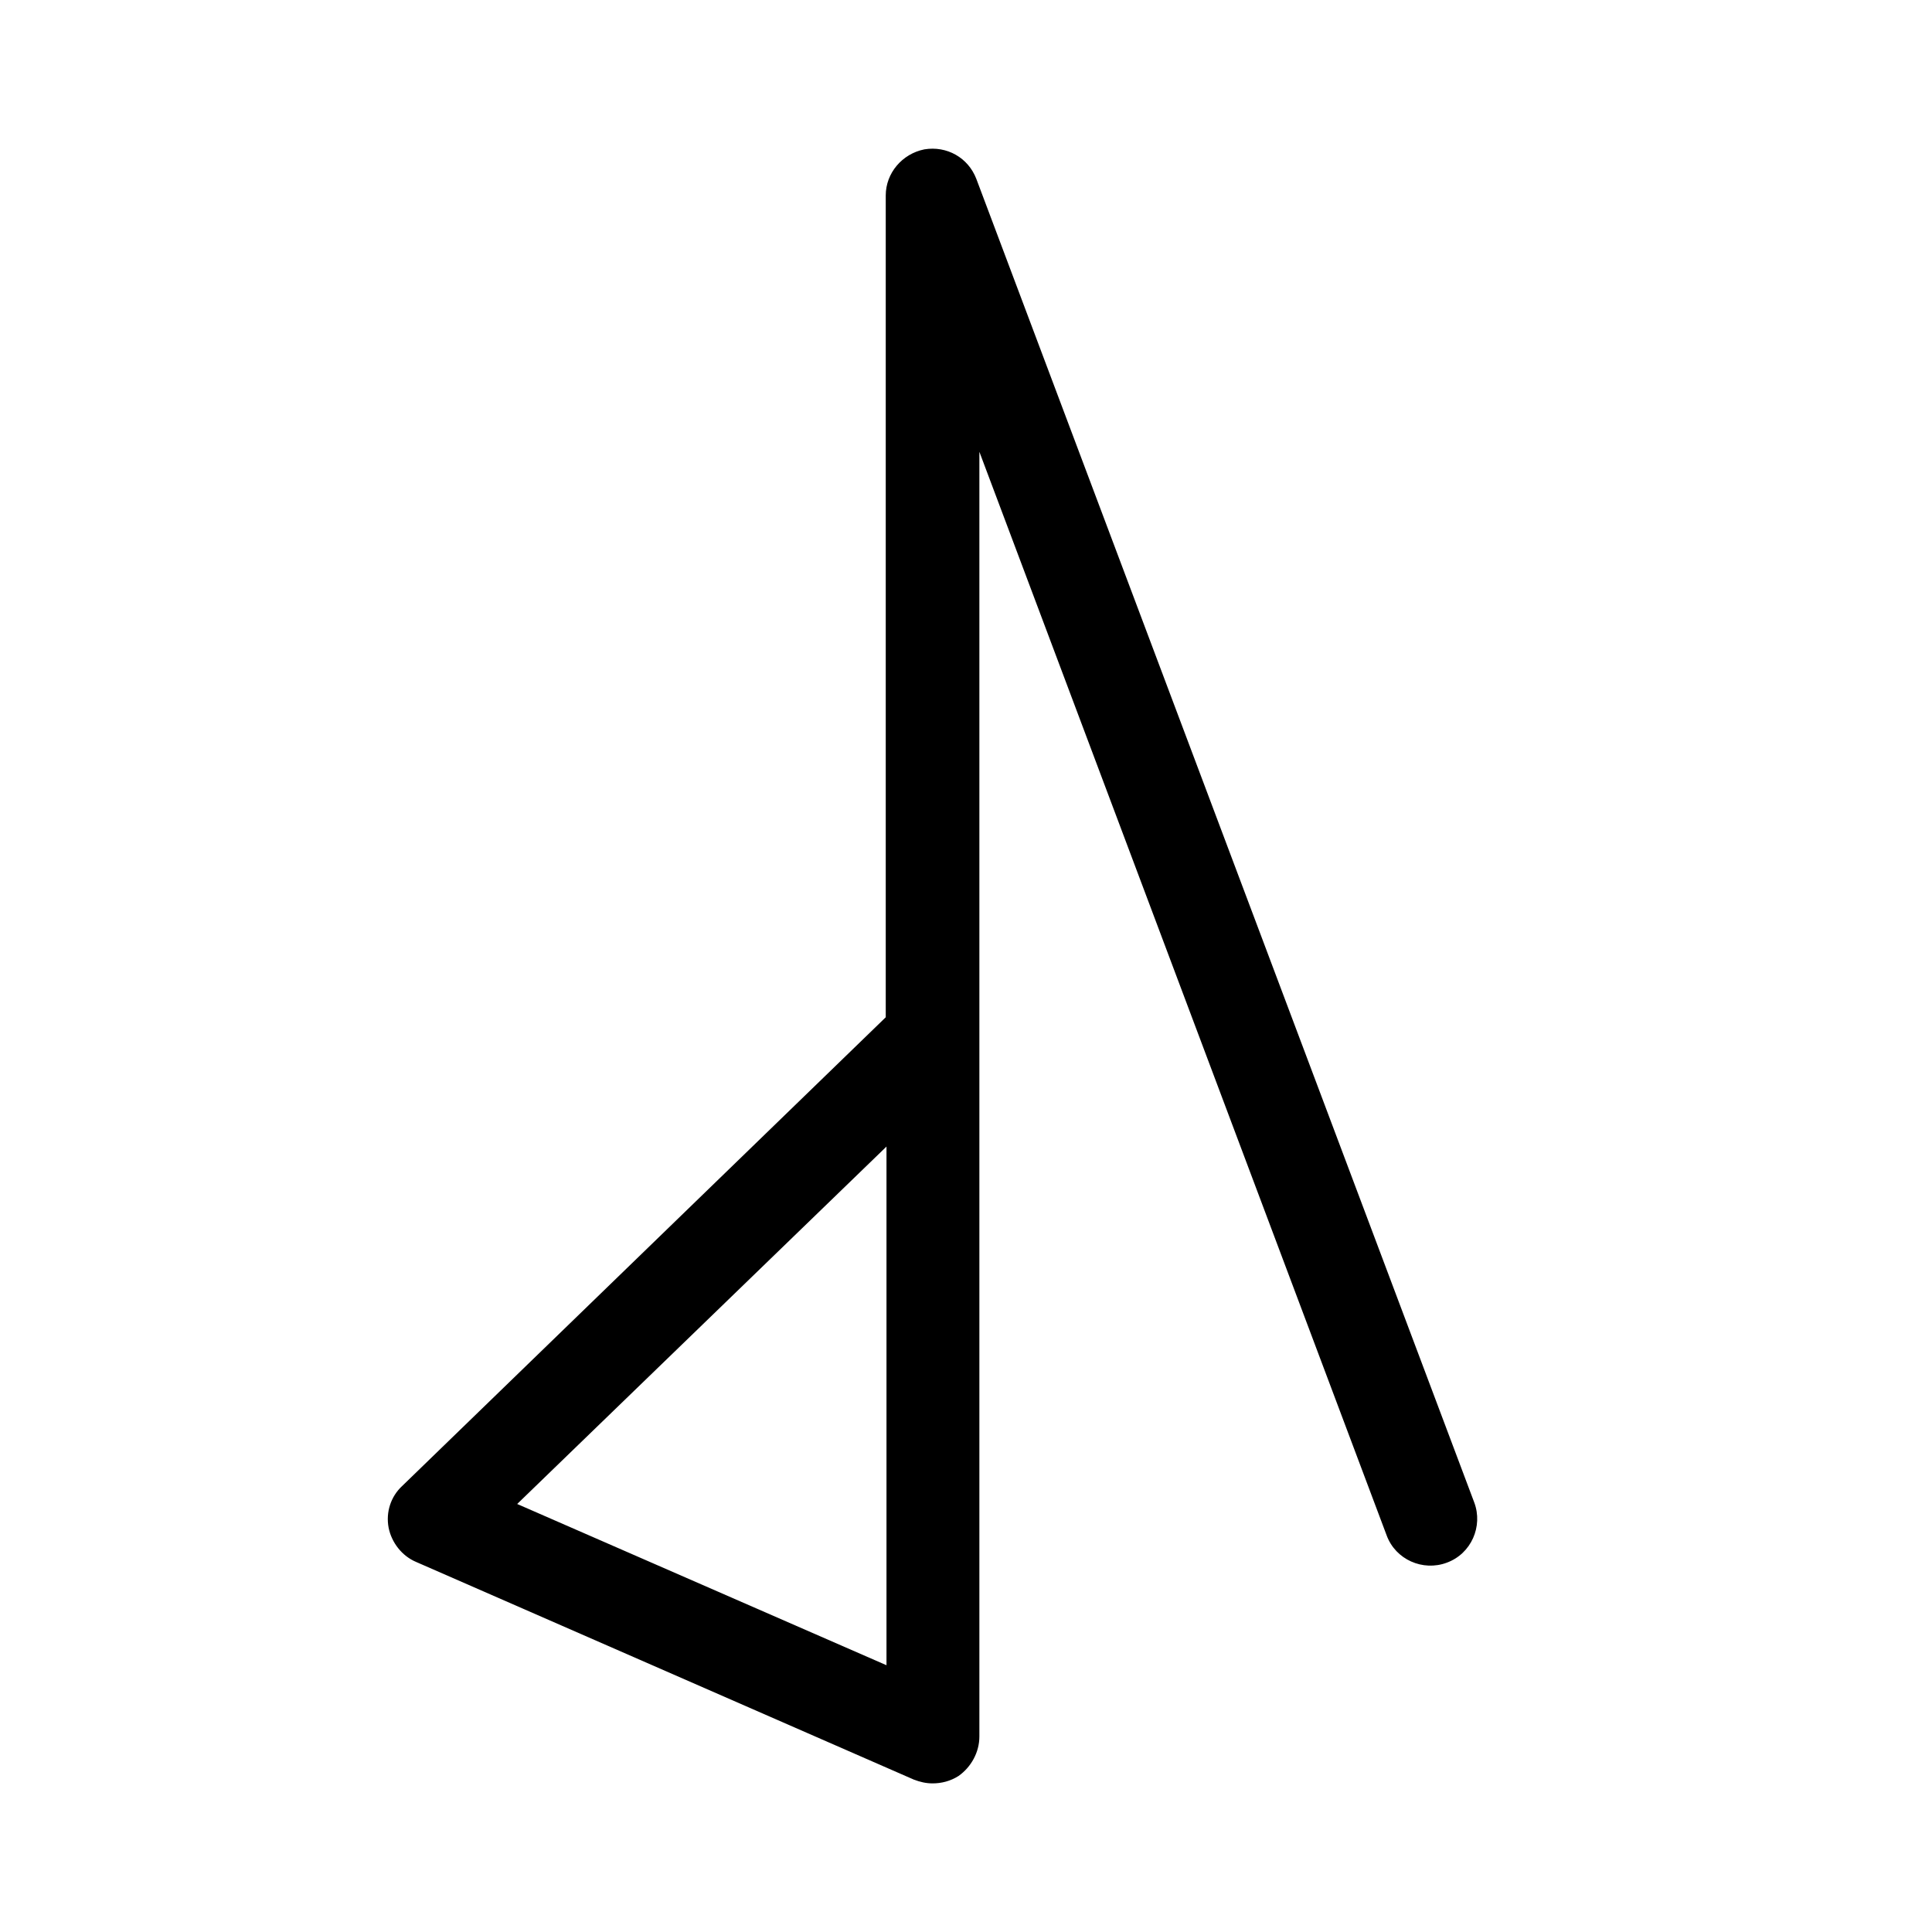 <?xml version="1.0" encoding="utf-8"?>
<!-- Generator: Adobe Illustrator 22.0.1, SVG Export Plug-In . SVG Version: 6.00 Build 0)  -->
<svg version="1.1" id="レイヤー_1" xmlns="http://www.w3.org/2000/svg" xmlns:xlink="http://www.w3.org/1999/xlink" x="0px"
	 y="0px" viewBox="0 0 260 260" style="enable-background:new 0 0 260 260;" xml:space="preserve">
<path d="M125.5,240c-0.9,0-1.7-0.2-2.5-0.5l-67-29.3c-1.9-0.8-3.3-2.6-3.7-4.6c-0.4-2.1,0.3-4.2,1.8-5.6l65.1-63.1V26.3
	c0-3,2.2-5.6,5.2-6.2c3-0.5,5.9,1.1,7,4l67,178.1c1.2,3.2-0.4,6.9-3.7,8.1c-3.2,1.2-6.9-0.4-8.1-3.7L131.8,60.8v78.6c0,0,0,0,0,0
	v94.3c0,2.1-1.1,4.1-2.8,5.3C127.9,239.7,126.7,240,125.5,240z M69.6,202.4l49.7,21.7v-69.8L69.6,202.4z"/>
</svg>
